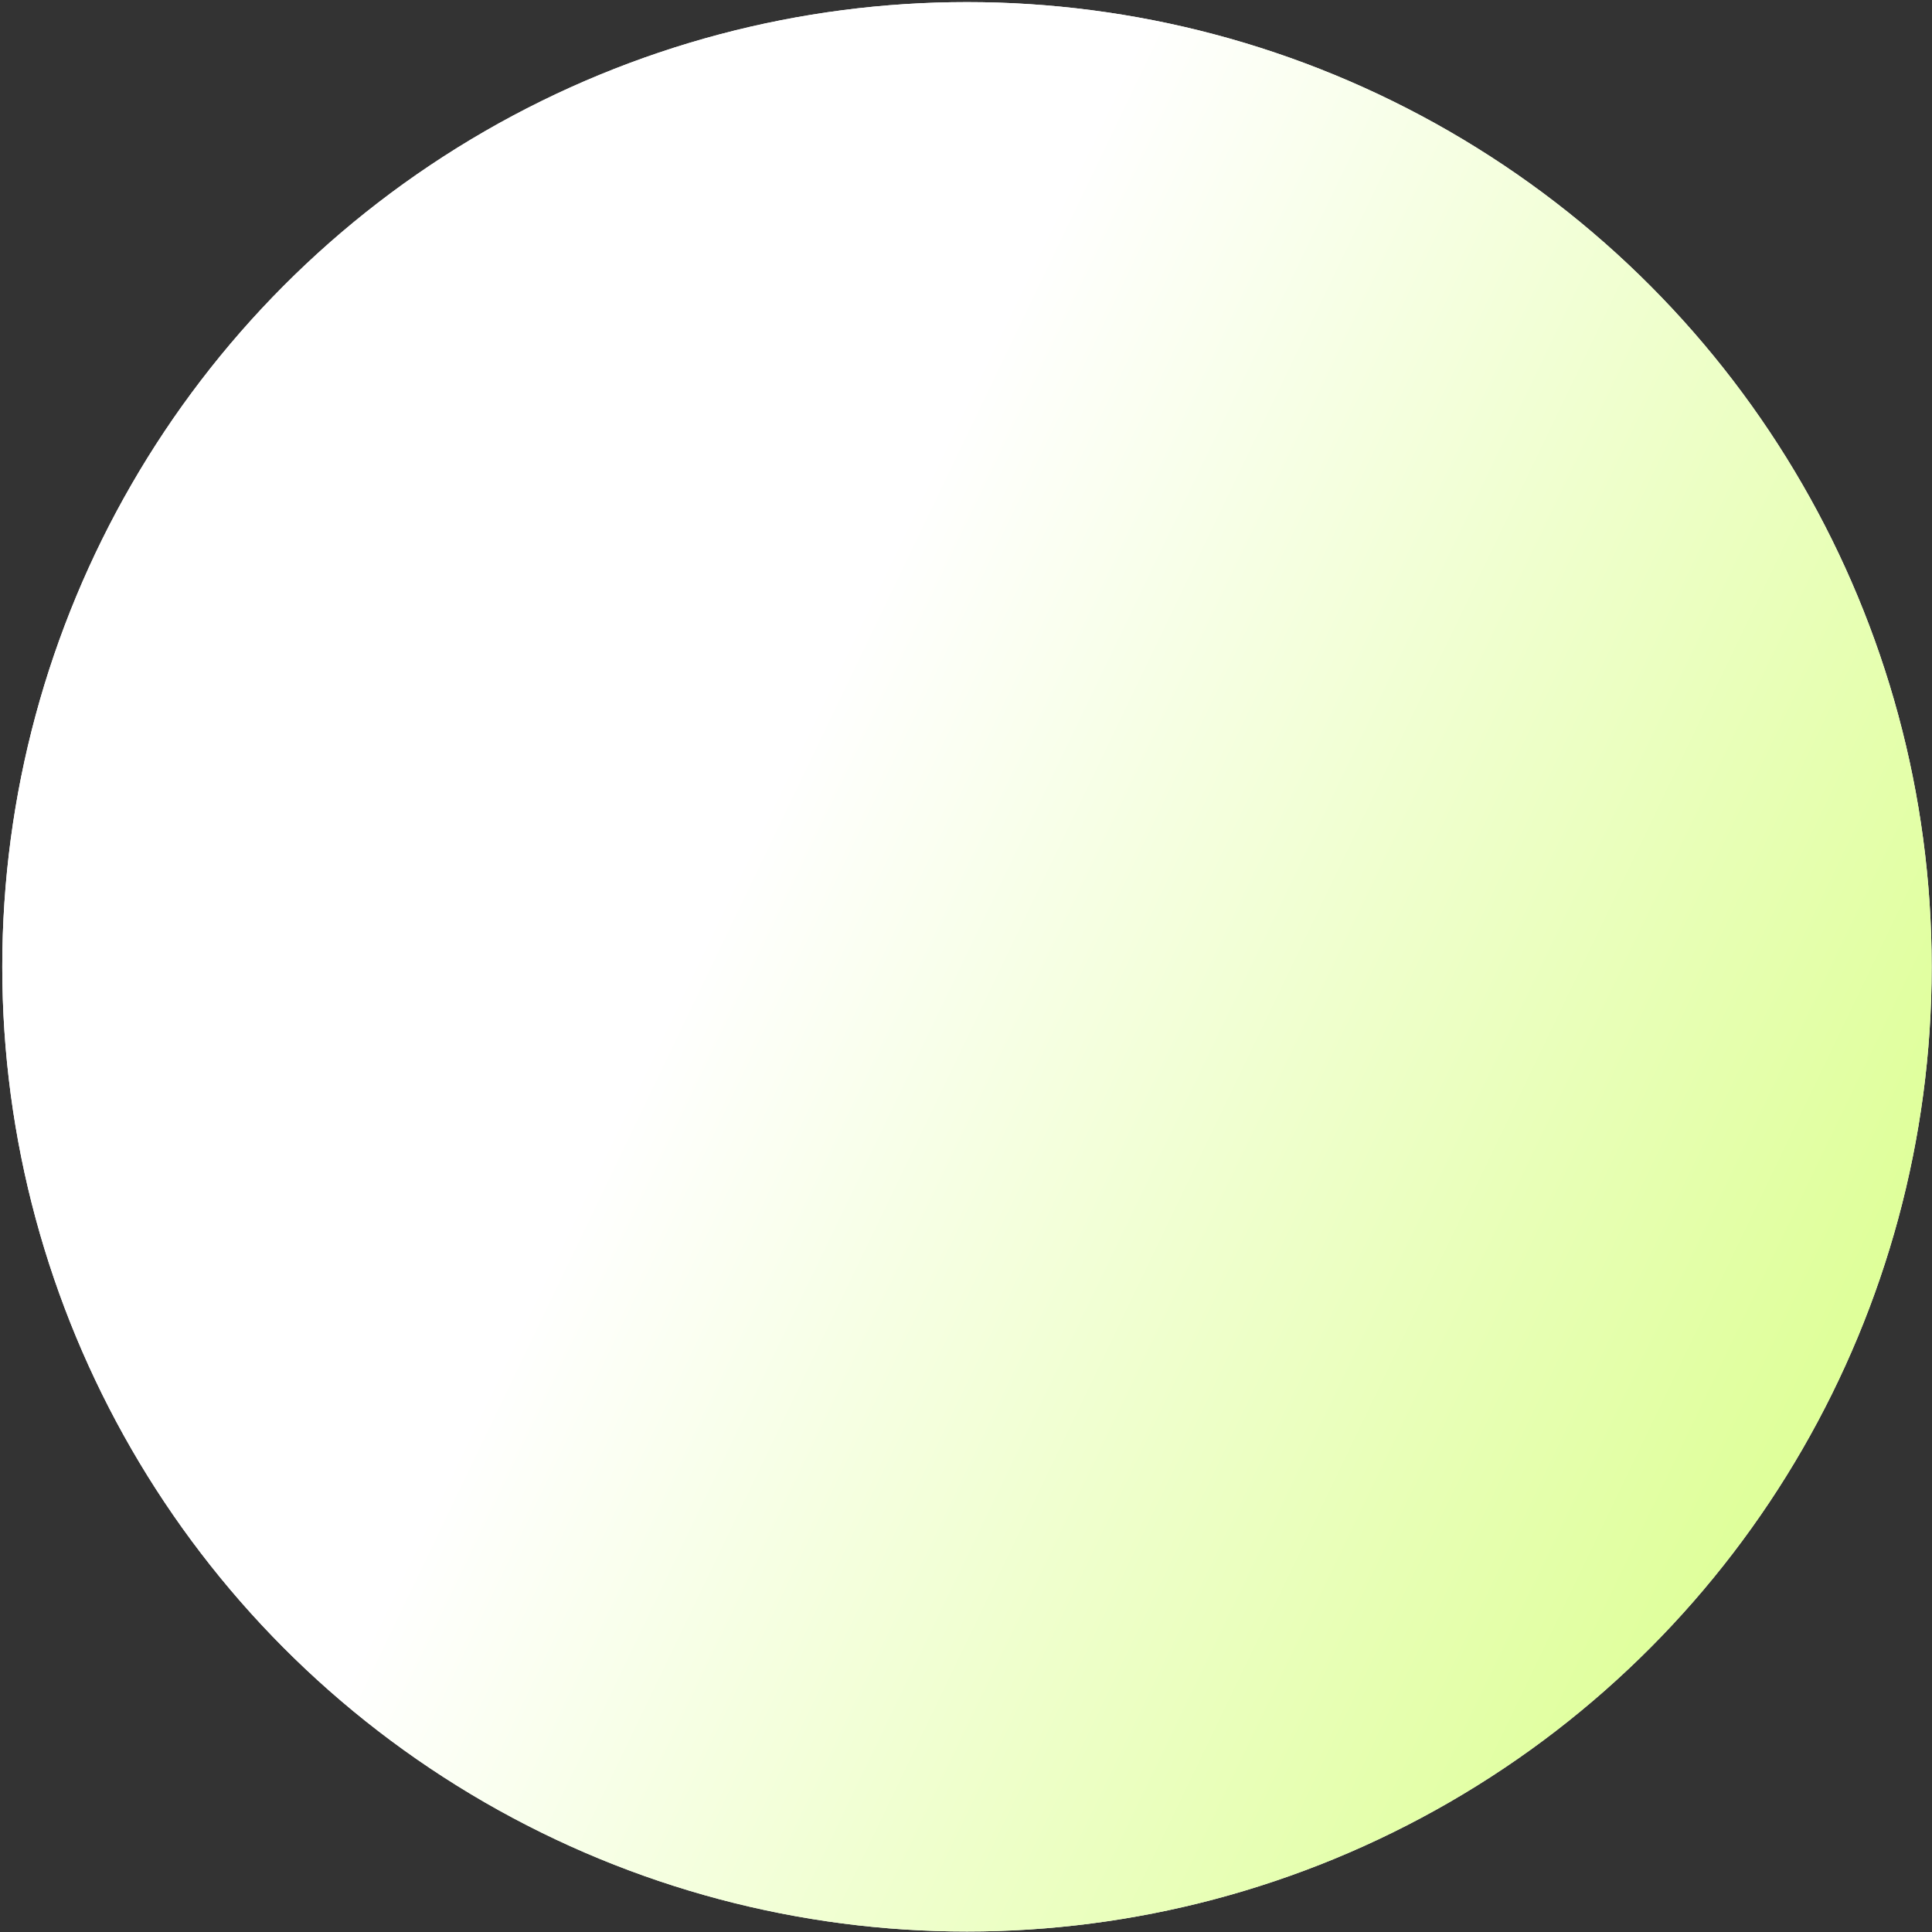 <svg width="747" height="747" viewBox="0 0 747 747" fill="none" xmlns="http://www.w3.org/2000/svg">
<rect x="0" y="0" width="747" height="747" fill="#333333" stroke="none"/>
<circle cx="373.878" cy="373.815" r="373" fill="white"/>
<circle cx="373.878" cy="373.815" r="373" fill="url(#paint0_linear_99_497)"/>
<defs>
<linearGradient id="paint0_linear_99_497" x1="758.288" y1="784.417" x2="199.014" y2="515.335" gradientUnits="userSpaceOnUse">
<stop stop-color="#D4FF78"/>
<stop offset="1" stop-color="white"/>
</linearGradient>
</defs>
</svg>
